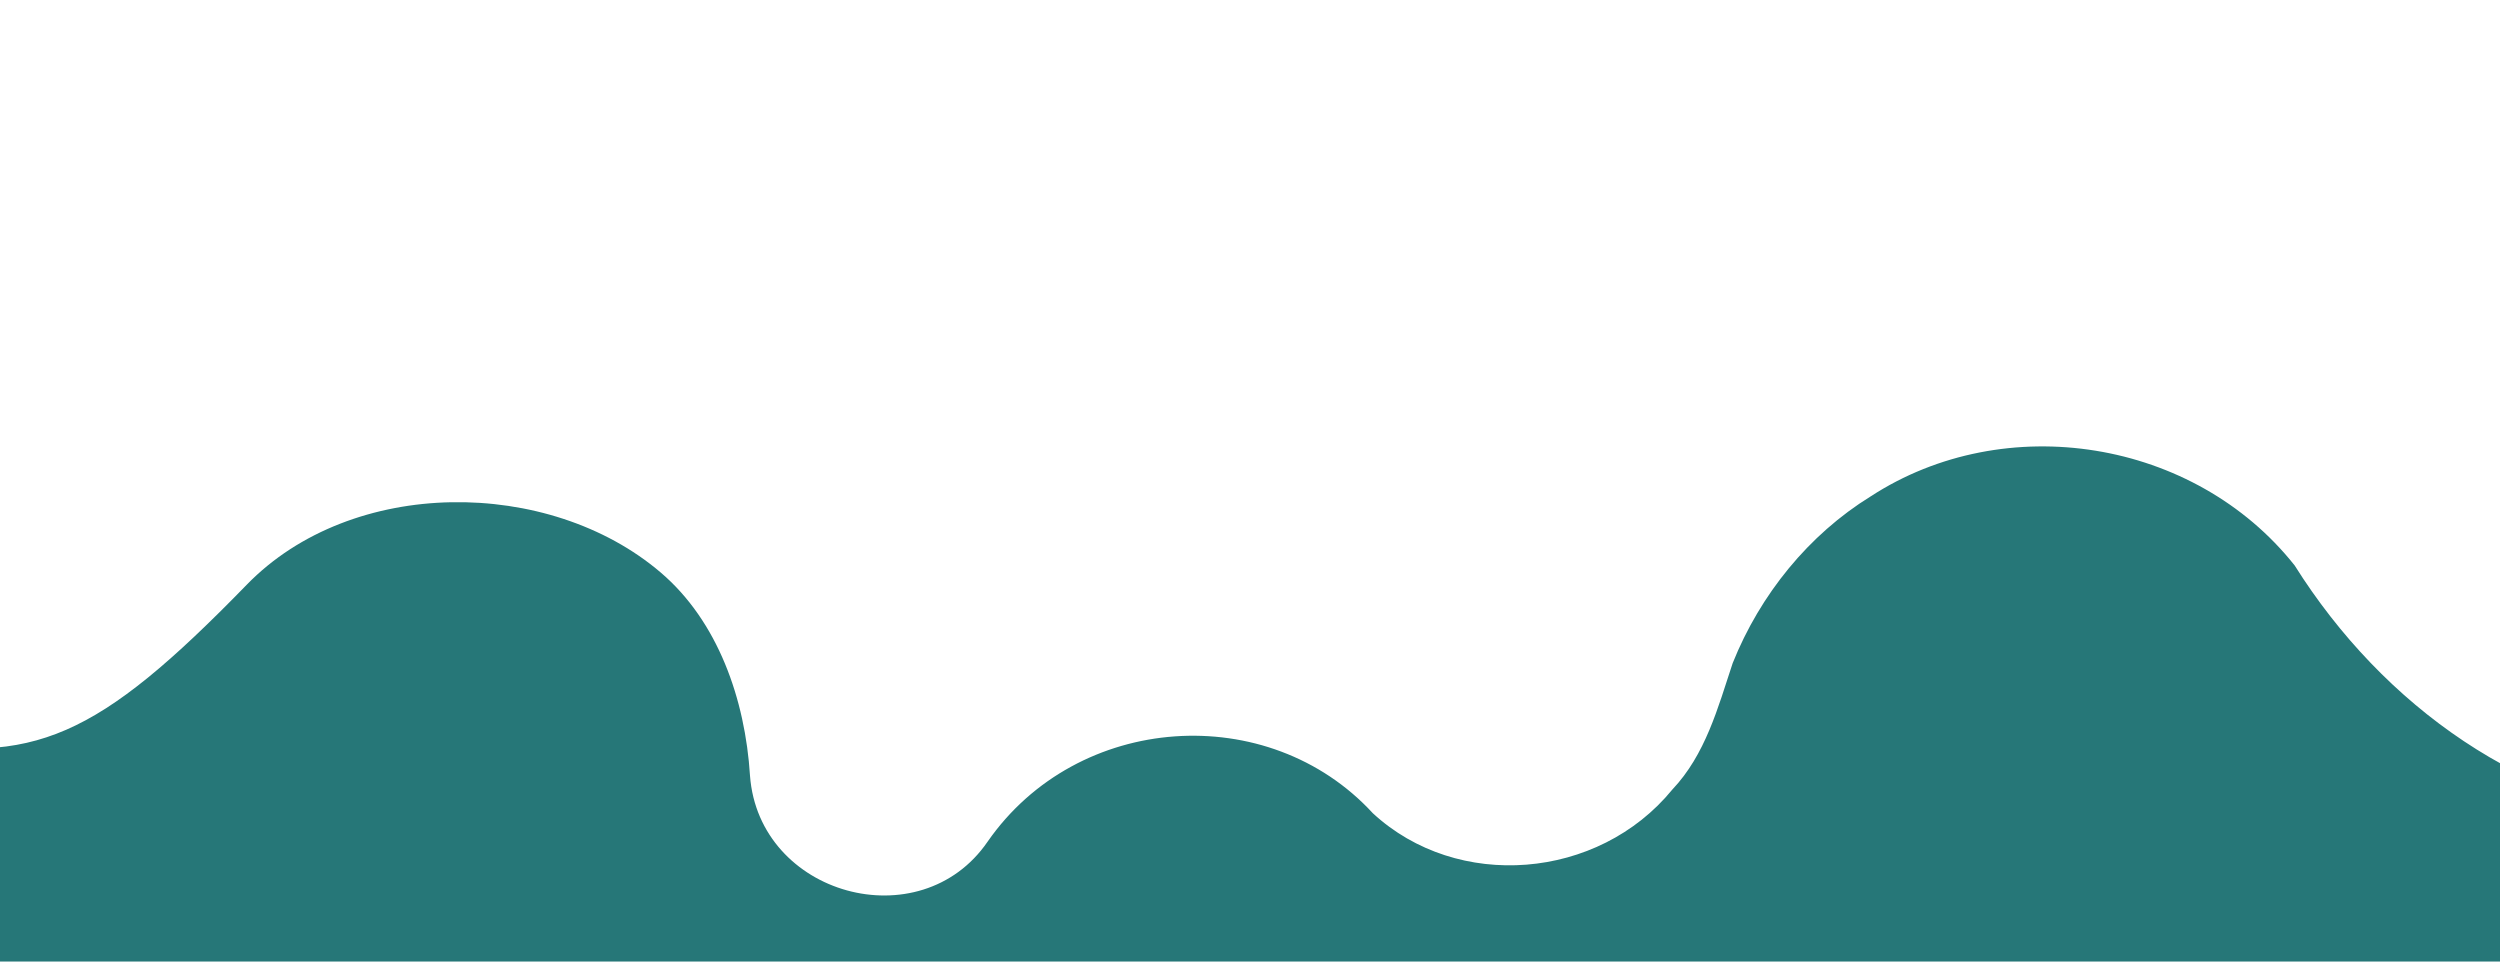 <?xml version="1.0" encoding="utf-8"?>
<!-- Generator: Adobe Illustrator 27.2.0, SVG Export Plug-In . SVG Version: 6.00 Build 0)  -->
<svg version="1.1" id="Calque_4" xmlns="http://www.w3.org/2000/svg" xmlns:xlink="http://www.w3.org/1999/xlink" x="0px" y="0px"
	 viewBox="0 0 2860 1100" style="enable-background:new 0 0 2860 1100;" xml:space="preserve">
<style type="text/css">
	.st0{fill:#267778;}
</style>
<g>
	<path class="st0" d="M-124.7,846.5c-2.4,227.8,1.9,390.1,1.9,390.1l3199.8,5.3c0,0,0,8,0-301.8
		c-187.4-15.7-350.7-132.3-451.9-293.2c-114.6-144.6-331.2-179.2-485.1-79c-70.6,43.6-126.3,112-157.8,190.7
		c-17,51.4-31.2,104.7-69.1,144.7c-84.7,103.6-246,116.4-342.6,27c-119.4-129.8-337.9-115.4-440.7,32.6
		c-77,112.2-261.6,61.5-271.8-75.5c-5.5-87.5-36.8-176.8-102.2-232.5c-127.8-109-353-109.9-473.5,14
		C110.9,845.1,38.2,876.2-124.7,846.5z"/>
</g>
</svg>
